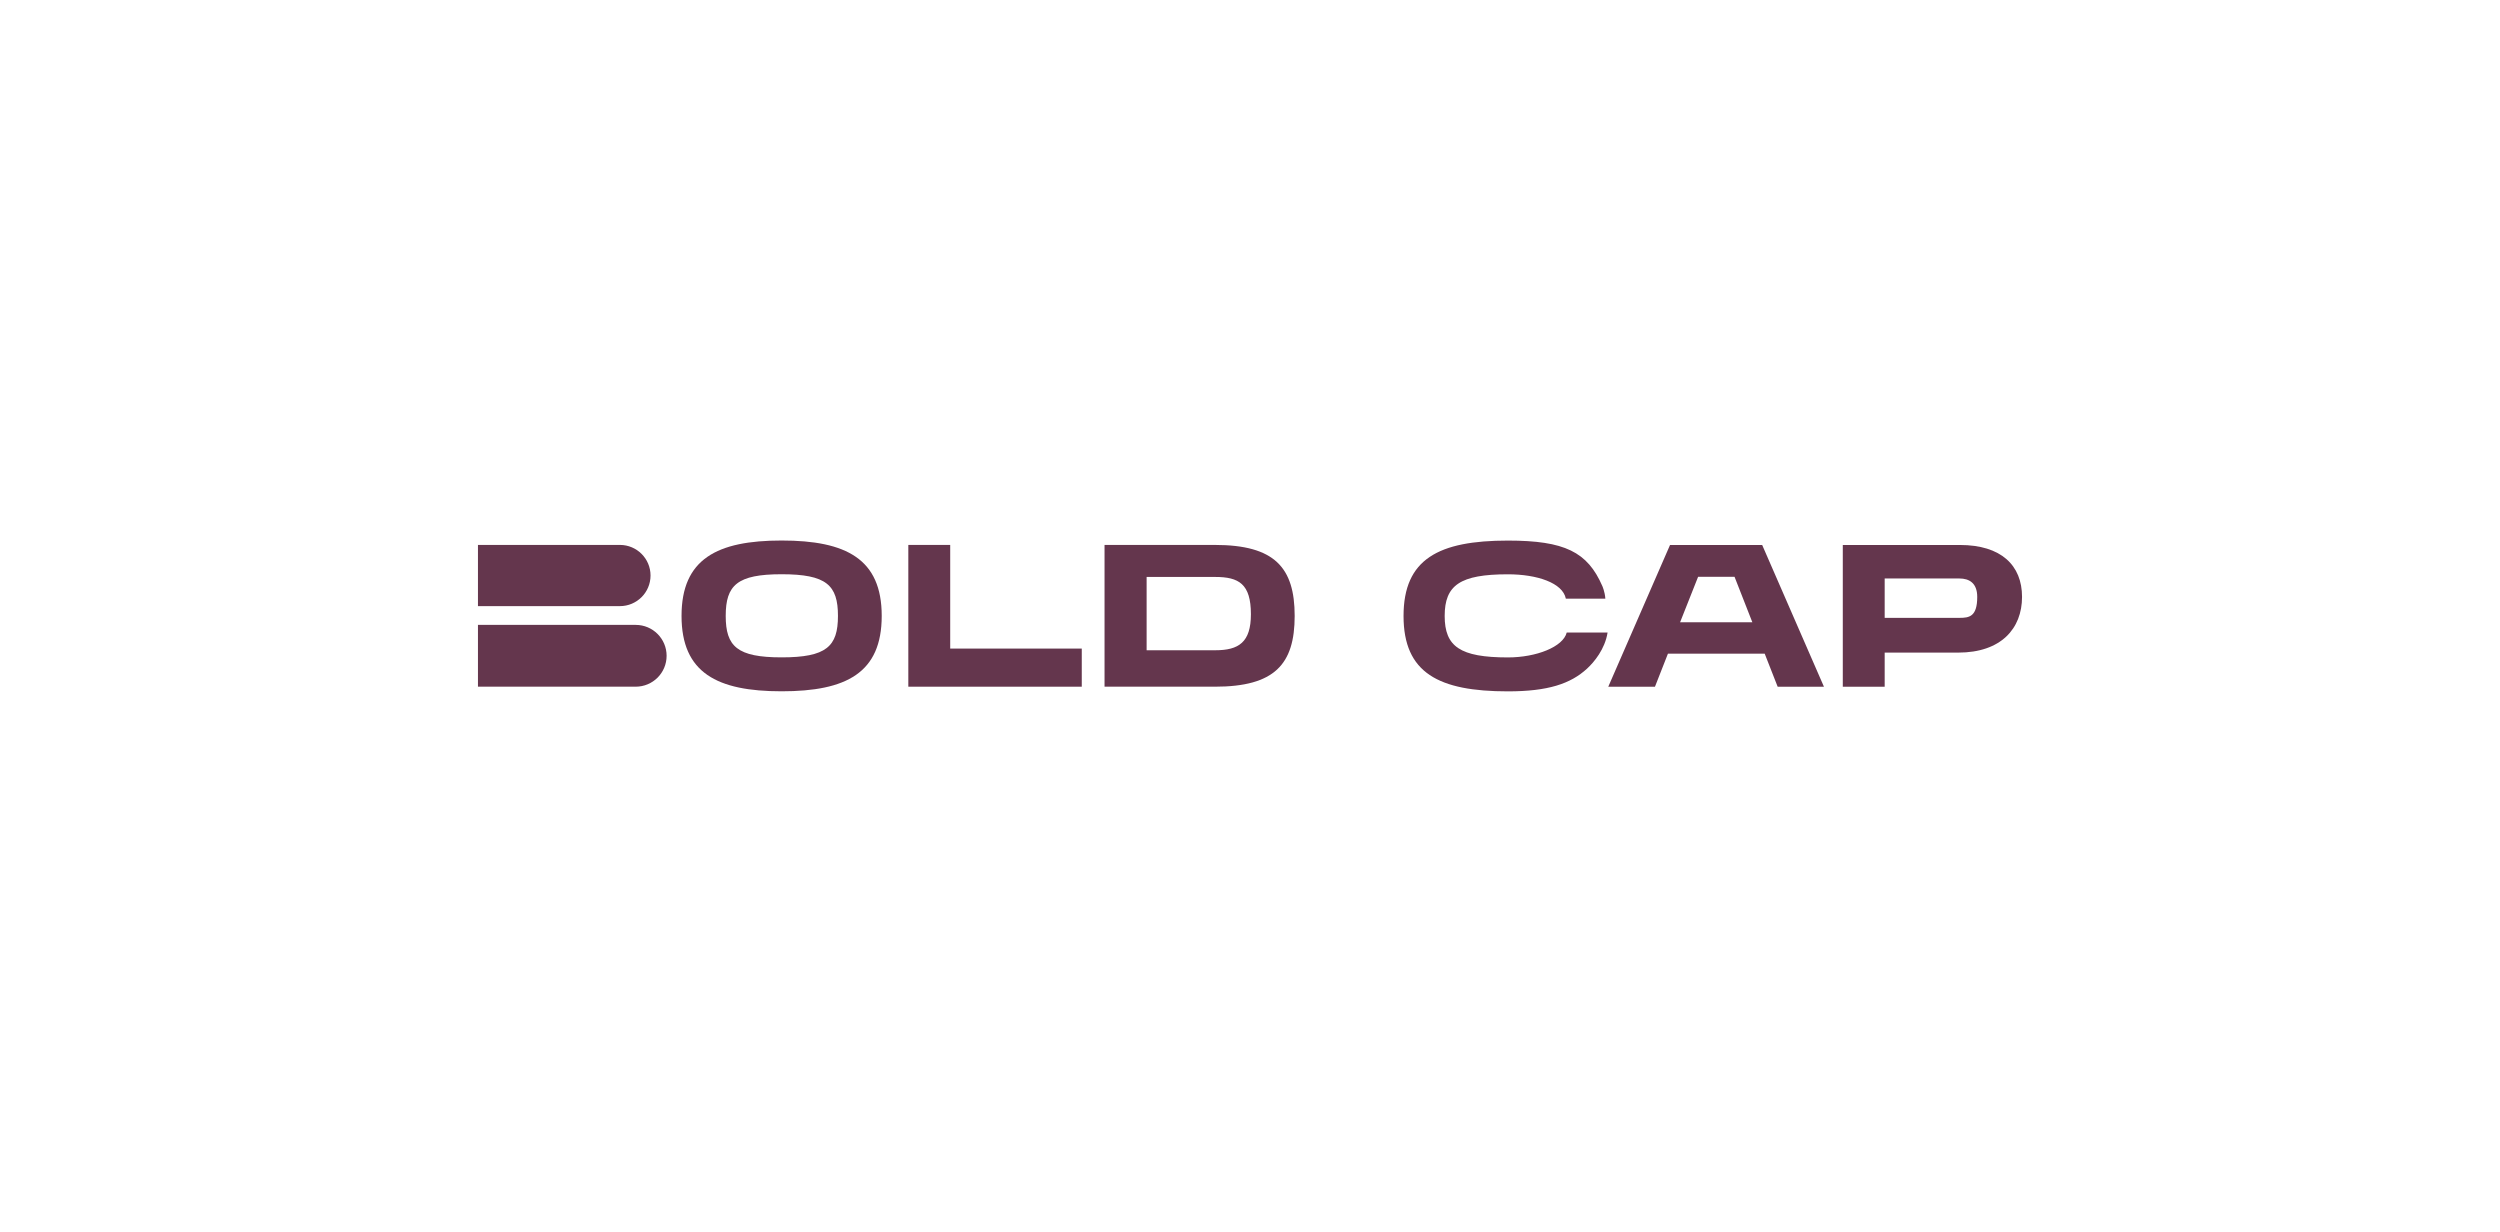 <?xml version="1.0" encoding="UTF-8"?> <svg xmlns="http://www.w3.org/2000/svg" id="a" data-name="Layer 1" width="276" height="136" viewBox="0 0 276 136"><g id="b" data-name="Logo 2"><g><path d="m86.292,76.319c-7.12,0-11.05-2.034-11.05-8.323s3.93-8.323,11.05-8.323,11.05,2.034,11.05,8.323-3.907,8.323-11.05,8.323m0-12.923c-4.901,0-6.173,1.202-6.173,4.6,0,3.375,1.271,4.577,6.173,4.577,4.947,0,6.219-1.202,6.219-4.577,0-3.398-1.271-4.6-6.219-4.6" fill="#64364d"></path><polygon points="100.279 75.811 100.279 60.16 104.903 60.16 104.903 71.603 119.427 71.603 119.427 75.811 100.279 75.811" fill="#64364d"></polygon><path d="m121.941,75.811v-15.651h12.183c6.589,0,8.808,2.497,8.808,7.837s-2.219,7.814-8.808,7.814h-12.183Zm12.229-4.023c2.589,0,3.93-.878,3.93-3.977,0-3.352-1.341-4.115-3.93-4.115h-7.583v8.091h7.583Z" fill="#64364d"></path><path d="m196.255,75.817l-1.433-3.653h-10.681l-1.434,3.653h-5.155l6.82-15.651h10.173l6.82,15.651h-5.109Zm-4.762-12.137h-4.023l-1.988,5.017h7.977l-1.965-5.017Z" fill="#64364d"></path><path d="m208.068,72.049v3.768h-4.624v-15.651h12.923c4.554,0,6.866,2.242,6.866,5.733s-2.312,6.149-7.051,6.149h-8.114Zm0-8.184v4.346h8.276c1.063,0,1.942-.139,1.942-2.312,0-1.526-.878-2.034-1.965-2.034h-8.253Z" fill="#64364d"></path><path d="m68.441,60.16h-15.675v6.756h15.675c.933,0,1.776-.379,2.388-.99.612-.612.99-1.456.99-2.389,0-1.865-1.514-3.377-3.379-3.377" fill="#64364d"></path><path d="m70.183,68.989h-17.417v6.821h17.417c.943,0,1.795-.382,2.413-.998.616-.618.998-1.47.998-2.412,0-1.885-1.527-3.412-3.412-3.412" fill="#64364d"></path><path d="m172.967,69.829c-.398,1.595-3.375,2.751-6.492,2.751-5.292,0-6.983-1.202-6.983-4.577,0-3.398,1.691-4.6,6.983-4.6,3.222,0,6.043.947,6.392,2.68l-.003.007h4.366c-.047-.752-.334-1.392-.334-1.392-1.64-3.768-4.161-5.017-10.422-5.017-7.653,0-11.523,2.034-11.523,8.323s3.87,8.323,11.523,8.323c4.418,0,6.912-.834,8.736-2.509.771-.709,1.974-2.139,2.267-3.987h-4.511Z" fill="#64364d"></path></g></g></svg> 